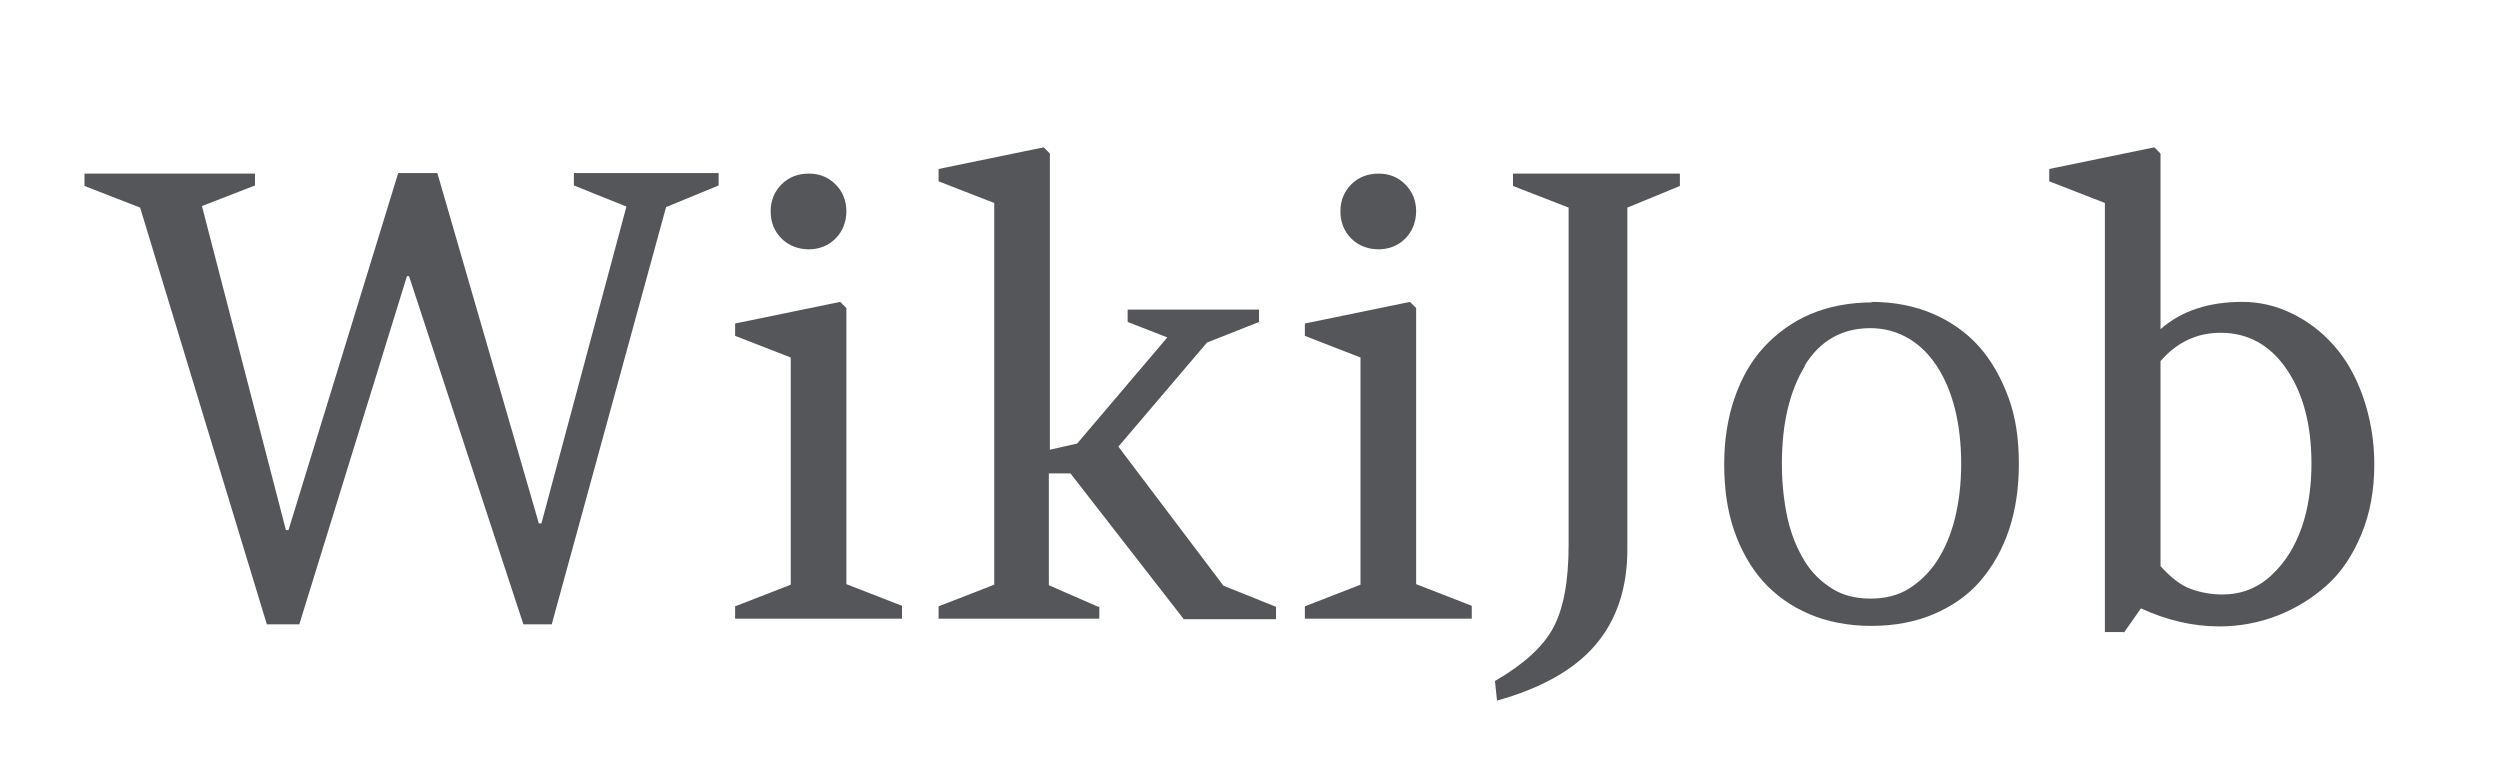 <?xml version="1.0" encoding="UTF-8"?><svg id="a" xmlns="http://www.w3.org/2000/svg" viewBox="0 0 48.53 14.77"><path d="M4.95,3.36v.24l-1.03,.4,1.63,6.29h.05L7.73,3.36h.76l1.97,6.8h.05l1.65-6.15-1.02-.41v-.24h2.81v.24l-1.02,.42-2.22,8.1h-.55l-2.22-6.76h-.04l-2.09,6.76h-.63L2.72,4.03l-1.08-.42v-.24h3.31Z" fill="#54565a"/><path d="M17.51,11.77v.24h-3.24v-.24l1.08-.42V6.94l-1.08-.42v-.24l2.04-.42,.12,.12v5.36l1.08,.42Zm-2.55-7.67c0-.2,.07-.38,.21-.52s.32-.21,.53-.21,.38,.07,.52,.21,.21,.32,.21,.52-.07,.39-.21,.53-.32,.21-.52,.21-.39-.07-.53-.21-.21-.32-.21-.53Z" fill="#54565a"/><path d="M21.34,11.77v.24h-3.12v-.24l1.08-.42V3.94l-1.08-.42v-.24l2.04-.42,.12,.12v5.75l.53-.12,1.75-2.06-.77-.3v-.24h2.55v.24l-1.01,.4-1.72,2.02,2.04,2.7h0s1.02,.41,1.02,.41v.24h-1.79l-2.2-2.83h-.42v2.17l.96,.42Z" fill="#54565a"/><path d="M28.57,11.77v.24h-3.24v-.24l1.08-.42V6.94l-1.08-.42v-.24l2.04-.42,.12,.12v5.36l1.08,.42Zm-2.55-7.67c0-.2,.07-.38,.21-.52s.32-.21,.53-.21,.38,.07,.52,.21,.21,.32,.21,.52-.07,.39-.21,.53-.32,.21-.52,.21-.39-.07-.53-.21-.21-.32-.21-.53Z" fill="#54565a"/><path d="M31.59,4.03v6.64c0,.75-.21,1.37-.62,1.85s-1.05,.84-1.91,1.08l-.04-.38c.55-.32,.93-.66,1.13-1.03s.3-.91,.3-1.61V4.03l-1.08-.42v-.24h3.24v.24l-1.02,.42Z" fill="#54565a"/><path d="M36.32,5.86c.45,0,.85,.08,1.2,.23s.66,.37,.9,.64,.43,.61,.57,.99,.2,.81,.2,1.28-.06,.89-.19,1.28-.32,.72-.56,1-.55,.49-.9,.64-.76,.23-1.21,.23-.86-.08-1.21-.23-.66-.37-.9-.64-.43-.61-.56-.99-.19-.81-.19-1.28,.07-.9,.2-1.28,.32-.72,.57-.99,.55-.49,.9-.64,.76-.23,1.21-.23Zm-1.28,1.24c-.3,.49-.45,1.12-.45,1.9,0,.39,.04,.74,.11,1.06s.19,.6,.33,.83,.33,.41,.54,.54,.46,.19,.74,.19,.53-.06,.74-.19,.4-.31,.55-.54,.27-.51,.35-.83,.12-.68,.12-1.06-.04-.74-.12-1.06-.2-.6-.35-.83-.33-.41-.55-.54-.47-.2-.74-.2c-.55,0-.98,.24-1.28,.73Z" fill="#54565a"/><path d="M41.22,12.27h-.36V3.94l-1.08-.42v-.24l2.04-.42,.12,.12v3.41c.41-.36,.94-.53,1.59-.53,.32,0,.64,.07,.95,.22s.58,.35,.82,.62,.43,.6,.57,1,.22,.84,.22,1.31c0,.5-.08,.95-.25,1.36s-.39,.74-.67,.99-.6,.45-.96,.59-.74,.21-1.13,.21c-.51,0-1.02-.12-1.52-.35l-.33,.47Zm1.89-5.81c-.46,0-.85,.18-1.17,.55v3.98c.2,.22,.39,.37,.58,.44s.4,.11,.62,.11c.36,0,.68-.12,.95-.37s.46-.56,.59-.93,.19-.79,.19-1.24c0-.75-.16-1.36-.48-1.83s-.75-.71-1.28-.71Z" fill="#54565a"/></svg>